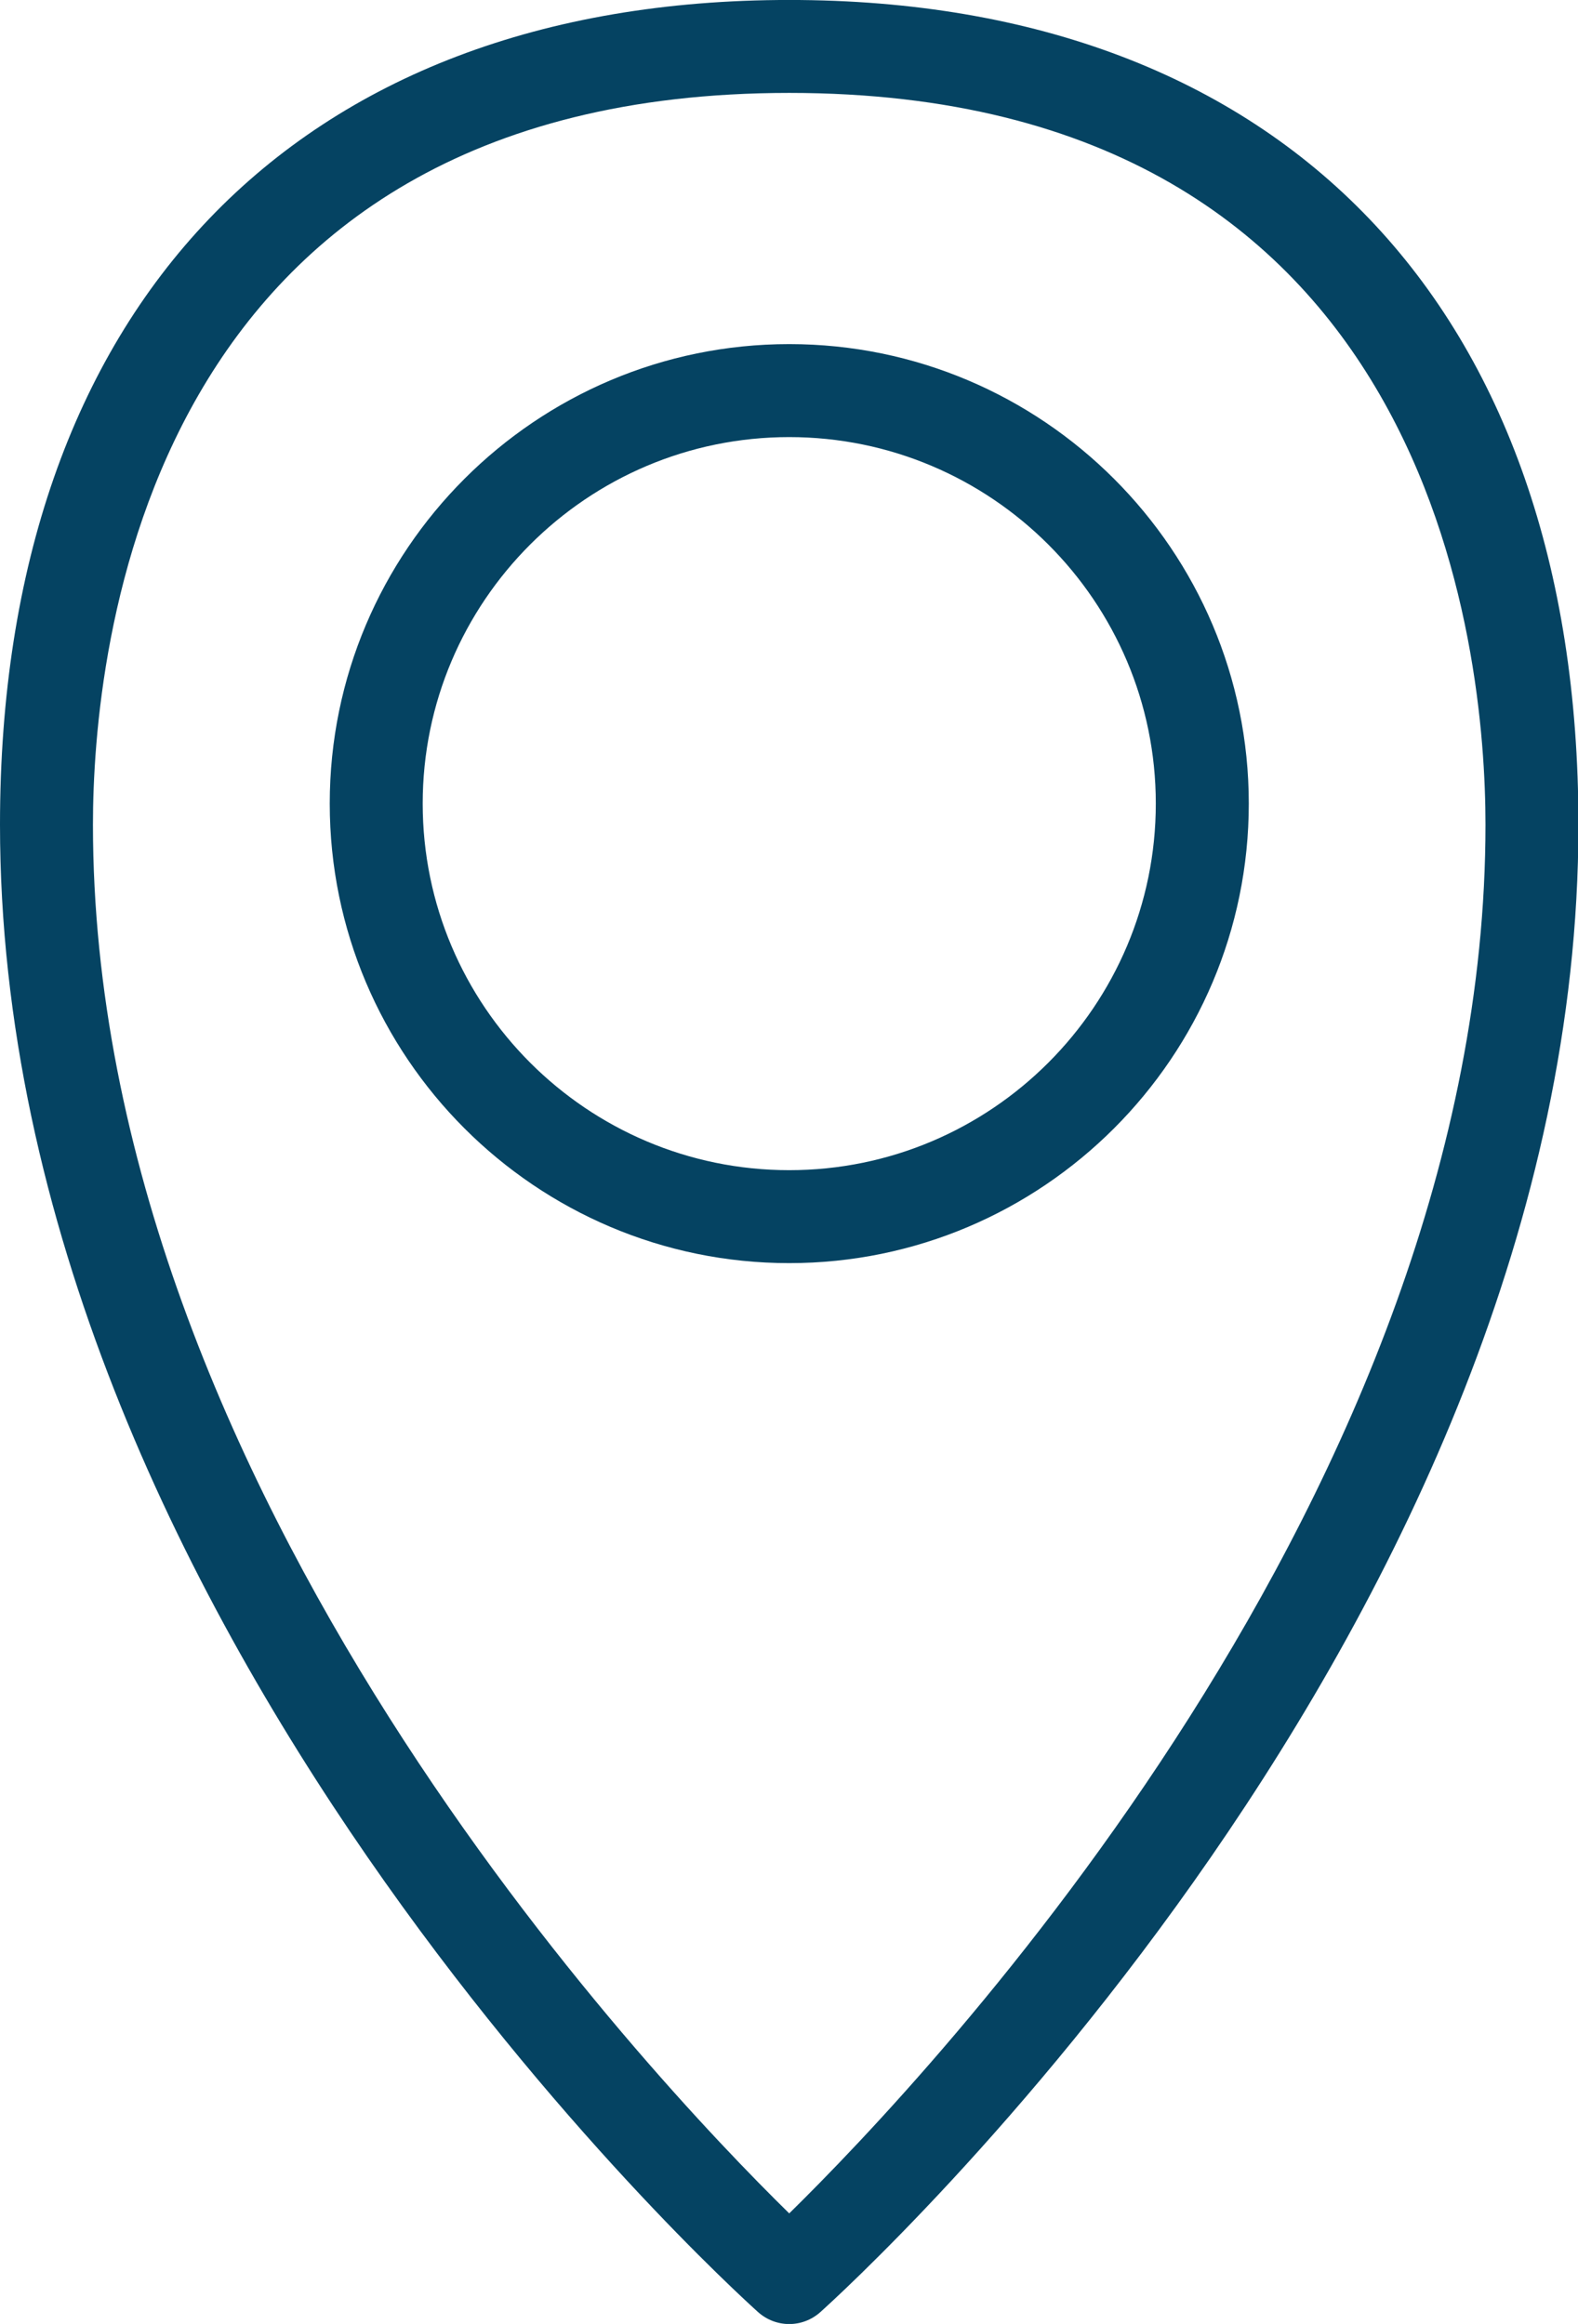 <?xml version="1.0" encoding="UTF-8" standalone="no"?><svg xmlns="http://www.w3.org/2000/svg" xmlns:xlink="http://www.w3.org/1999/xlink" fill="#000000" height="284.1" preserveAspectRatio="xMidYMid meet" version="1" viewBox="0.0 0.0 192.9 284.1" width="192.9" zoomAndPan="magnify"><defs><clipPath id="a"><path d="M 0 0 L 192.949 0 L 192.949 284.109 L 0 284.109 Z M 0 0"/></clipPath></defs><g><g clip-path="url(#a)" id="change1_1"><path d="M 96.477 11.359 C 17.504 11.359 11.363 79.812 11.363 100.801 C 11.363 182.062 79.484 253.922 96.477 270.582 C 113.469 253.922 181.59 182.062 181.59 100.801 C 181.59 79.812 175.453 11.359 96.477 11.359 Z M 96.477 284.109 C 95.125 284.109 93.758 283.621 92.68 282.656 C 88.898 279.262 0 198.297 0 100.801 C 0 37.684 36.07 -0.004 96.477 -0.004 C 156.883 -0.004 192.953 37.684 192.953 100.801 C 192.953 198.297 104.059 279.262 100.273 282.656 C 99.195 283.621 97.832 284.109 96.477 284.109" fill="#054362"/></g><g id="change1_2"><path d="M 96.477 53.434 C 71.773 53.434 51.672 73.531 51.672 98.234 C 51.672 122.953 71.773 143.051 96.477 143.051 C 121.191 143.051 141.289 122.953 141.289 98.234 C 141.289 73.531 121.191 53.434 96.477 53.434 Z M 96.477 154.414 C 65.5 154.414 40.309 129.211 40.309 98.234 C 40.309 67.262 65.5 42.066 96.477 42.066 C 127.453 42.066 152.656 67.262 152.656 98.234 C 152.656 129.211 127.453 154.414 96.477 154.414" fill="#054362"/></g></g></svg>
